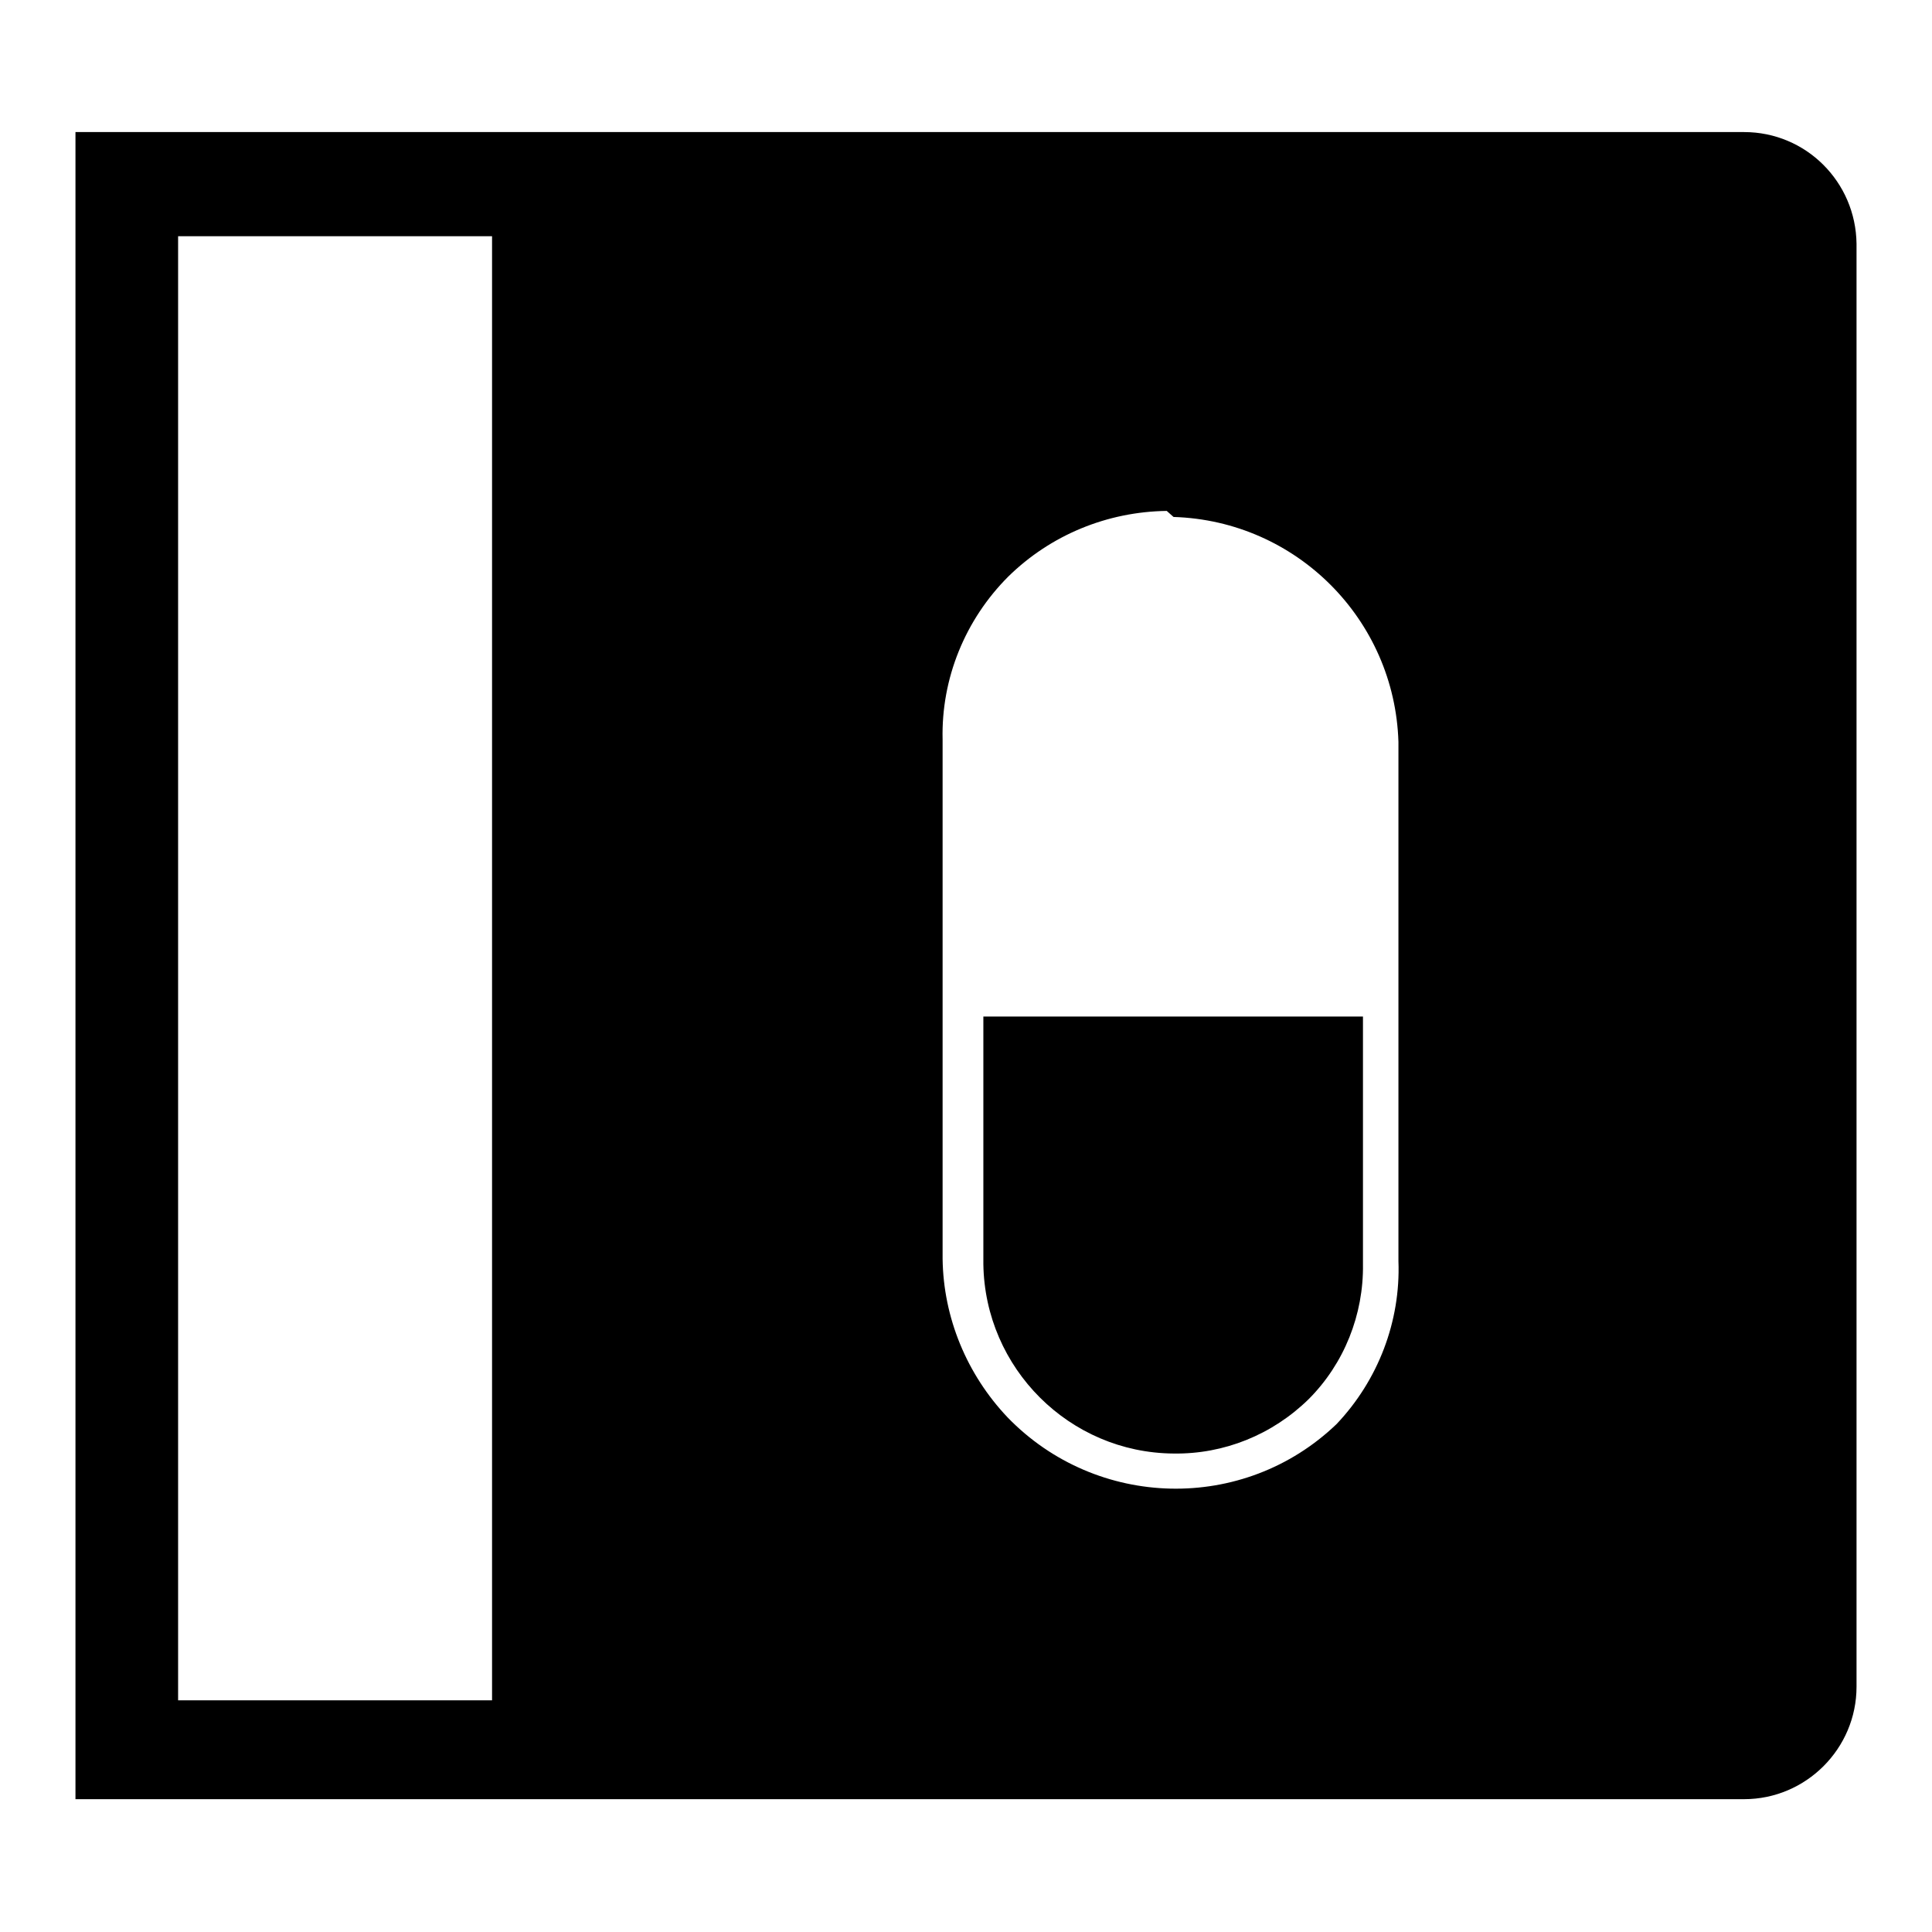 <?xml version="1.0" encoding="utf-8"?>
<!-- Svg Vector Icons : http://www.onlinewebfonts.com/icon -->
<!DOCTYPE svg PUBLIC "-//W3C//DTD SVG 1.1//EN" "http://www.w3.org/Graphics/SVG/1.1/DTD/svg11.dtd">
<svg version="1.1" xmlns="http://www.w3.org/2000/svg" xmlns:xlink="http://www.w3.org/1999/xlink" x="0px" y="0px" viewBox="0 0 256 256" enable-background="new 0 0 256 256" xml:space="preserve">
<g> <path fill="#000000" d="M155.5,192.6c6.7,0.1,13.1-2.5,17.9-7.2c4.7-4.7,7.3-11.2,7.2-17.9v-32.8h-50.3v32.8 C130.5,181.3,141.7,192.5,155.5,192.6z M155.5,68.5c16.3,0.5,29.3,13.6,29.8,29.8v68.8c0.3,8-2.7,15.8-8.2,21.6 c-12.3,11.8-31.8,11.3-43.6-0.9c-5.4-5.7-8.5-13.2-8.6-21V98c-0.2-8.1,3-15.9,8.7-21.6c5.6-5.5,13.1-8.6,21-8.7L155.5,68.5z  M65.2,225.3H23.6v-194h41.6V225.3z M231.1,17.5H10v220.9h221.1c8.2,0,14.9-6.7,14.9-14.9V32.3C245.9,24.1,239.3,17.5,231.1,17.5z" /></g>
</svg>